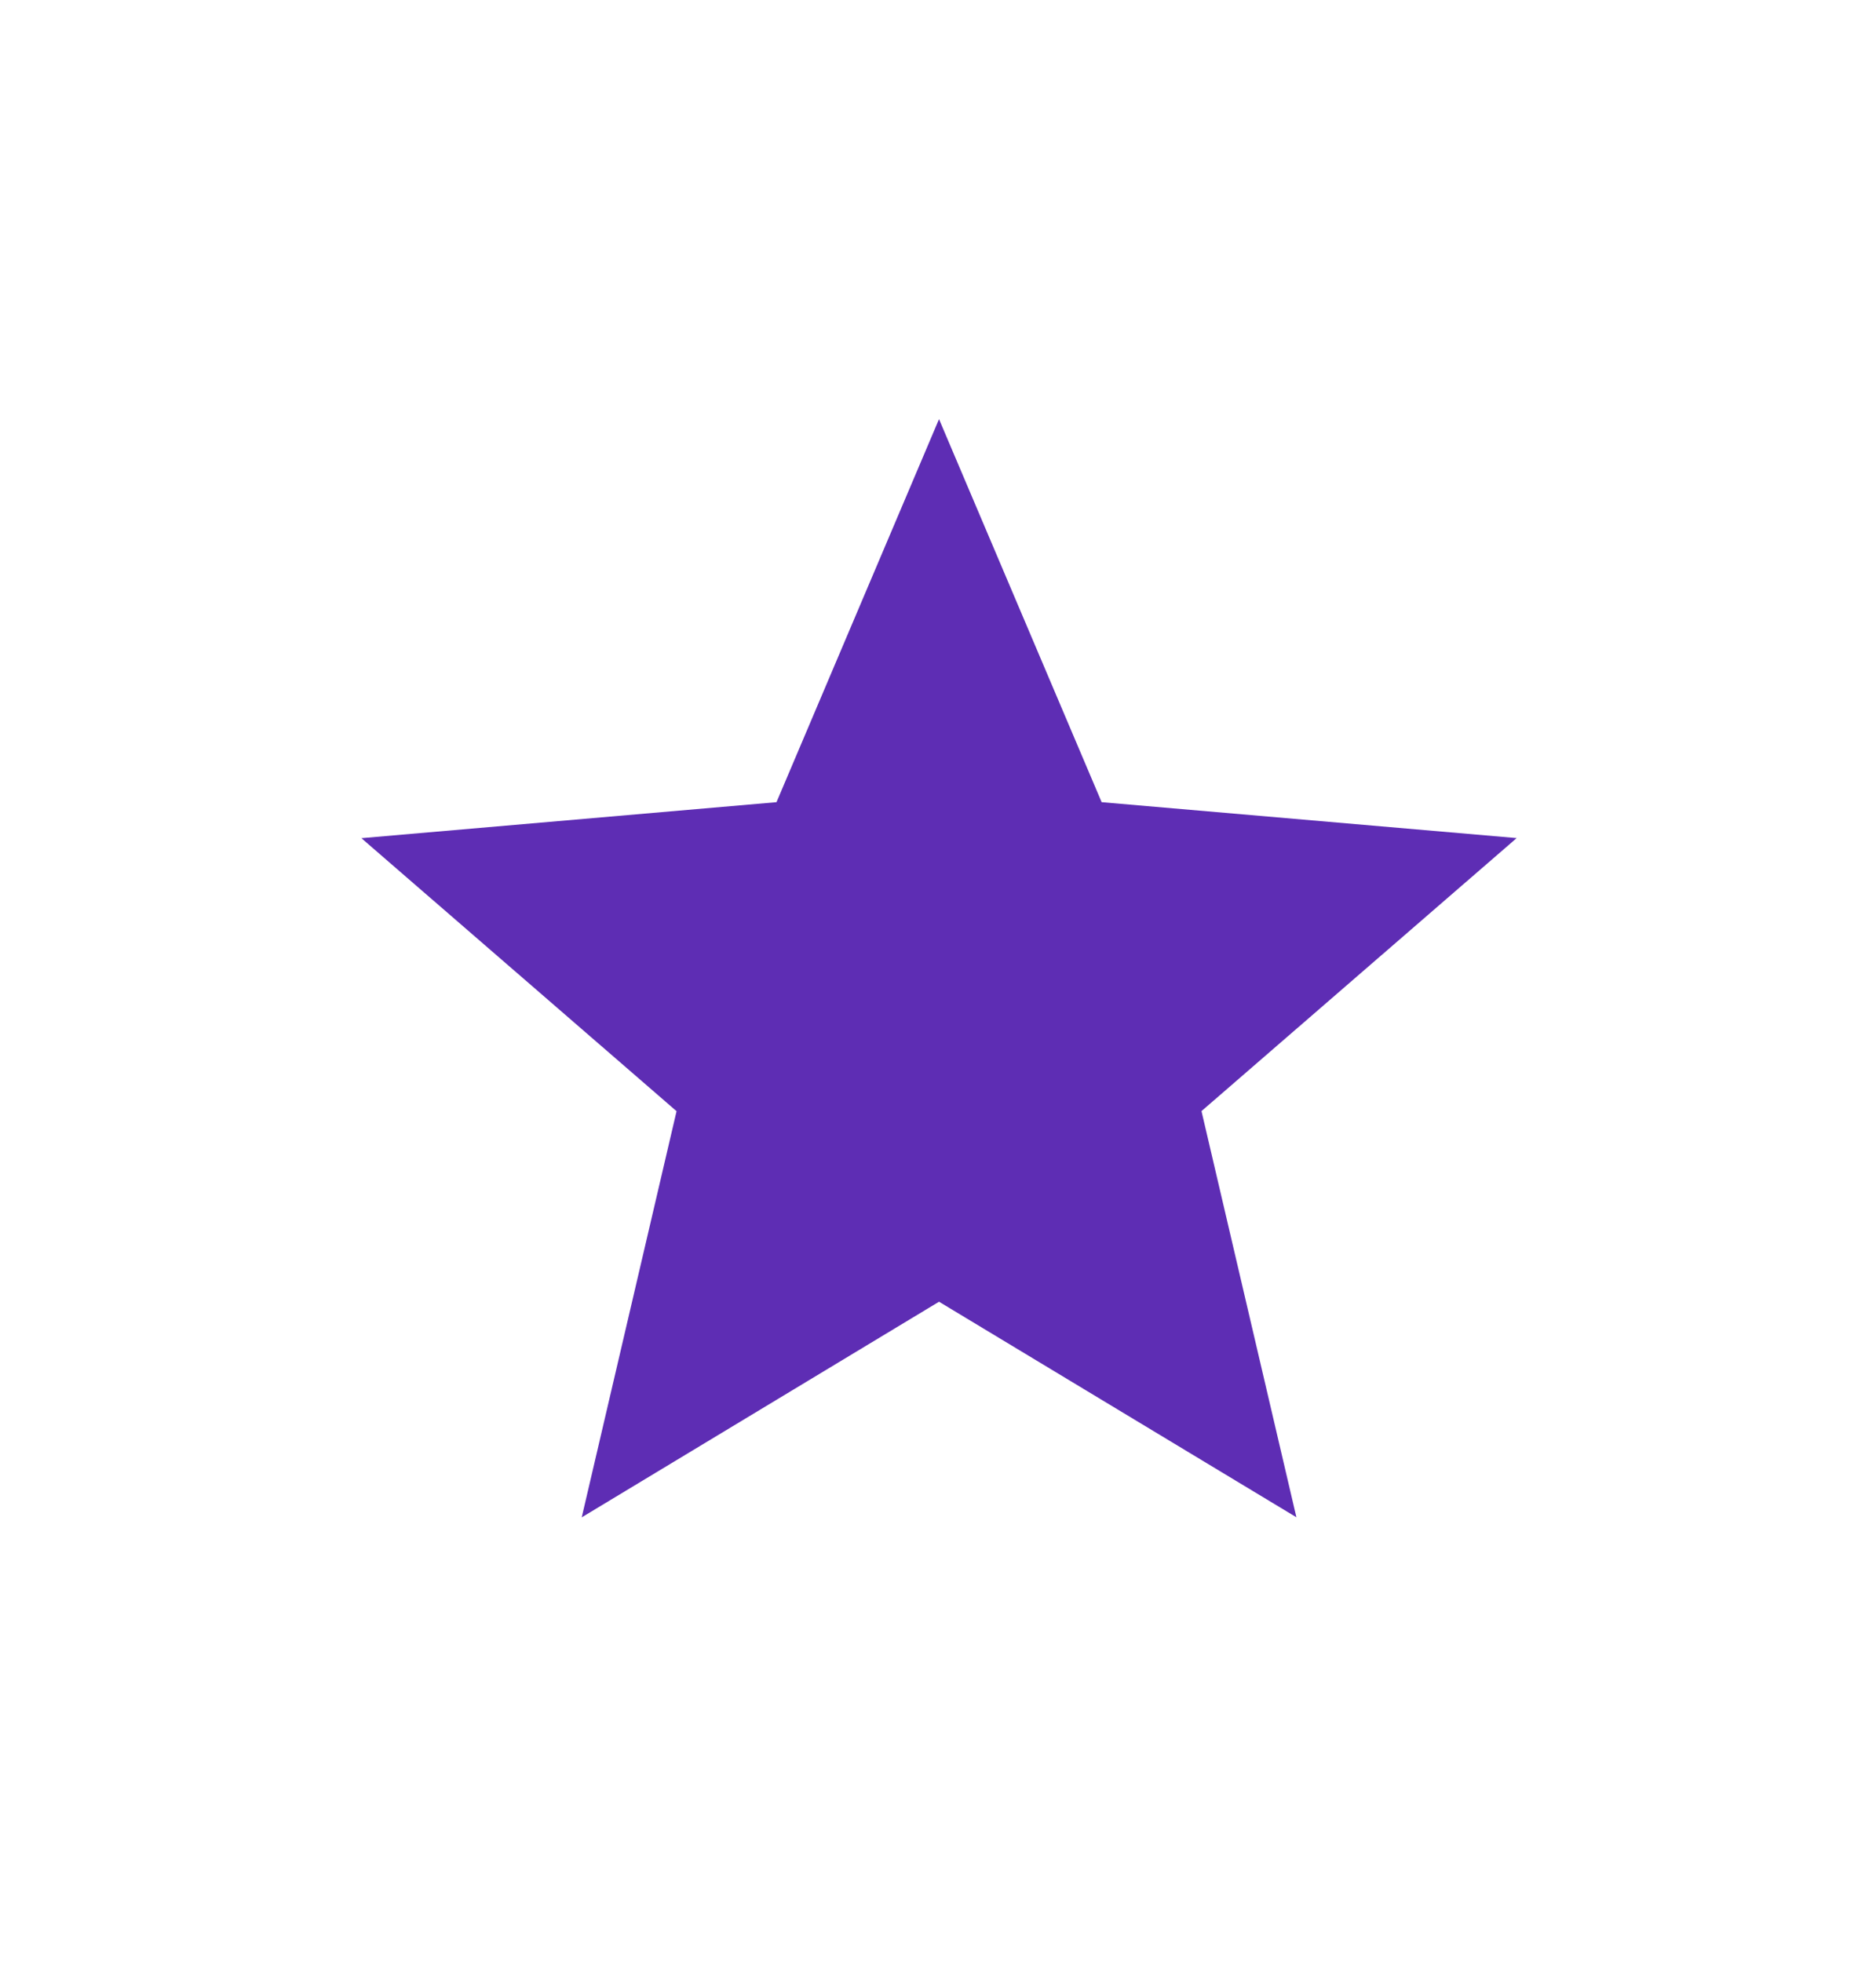 <svg xmlns="http://www.w3.org/2000/svg" width="22" height="23" viewBox="0 0 22 23" fill="none">
  <path d="M6.822 17.79L7.934 13.028L4.238 9.827L9.106 9.405L11.012 4.914L12.919 9.405L17.786 9.826L14.09 13.027L15.203 17.789L11.012 15.262L6.822 17.79Z" fill="#5E2DB4"/>
</svg>